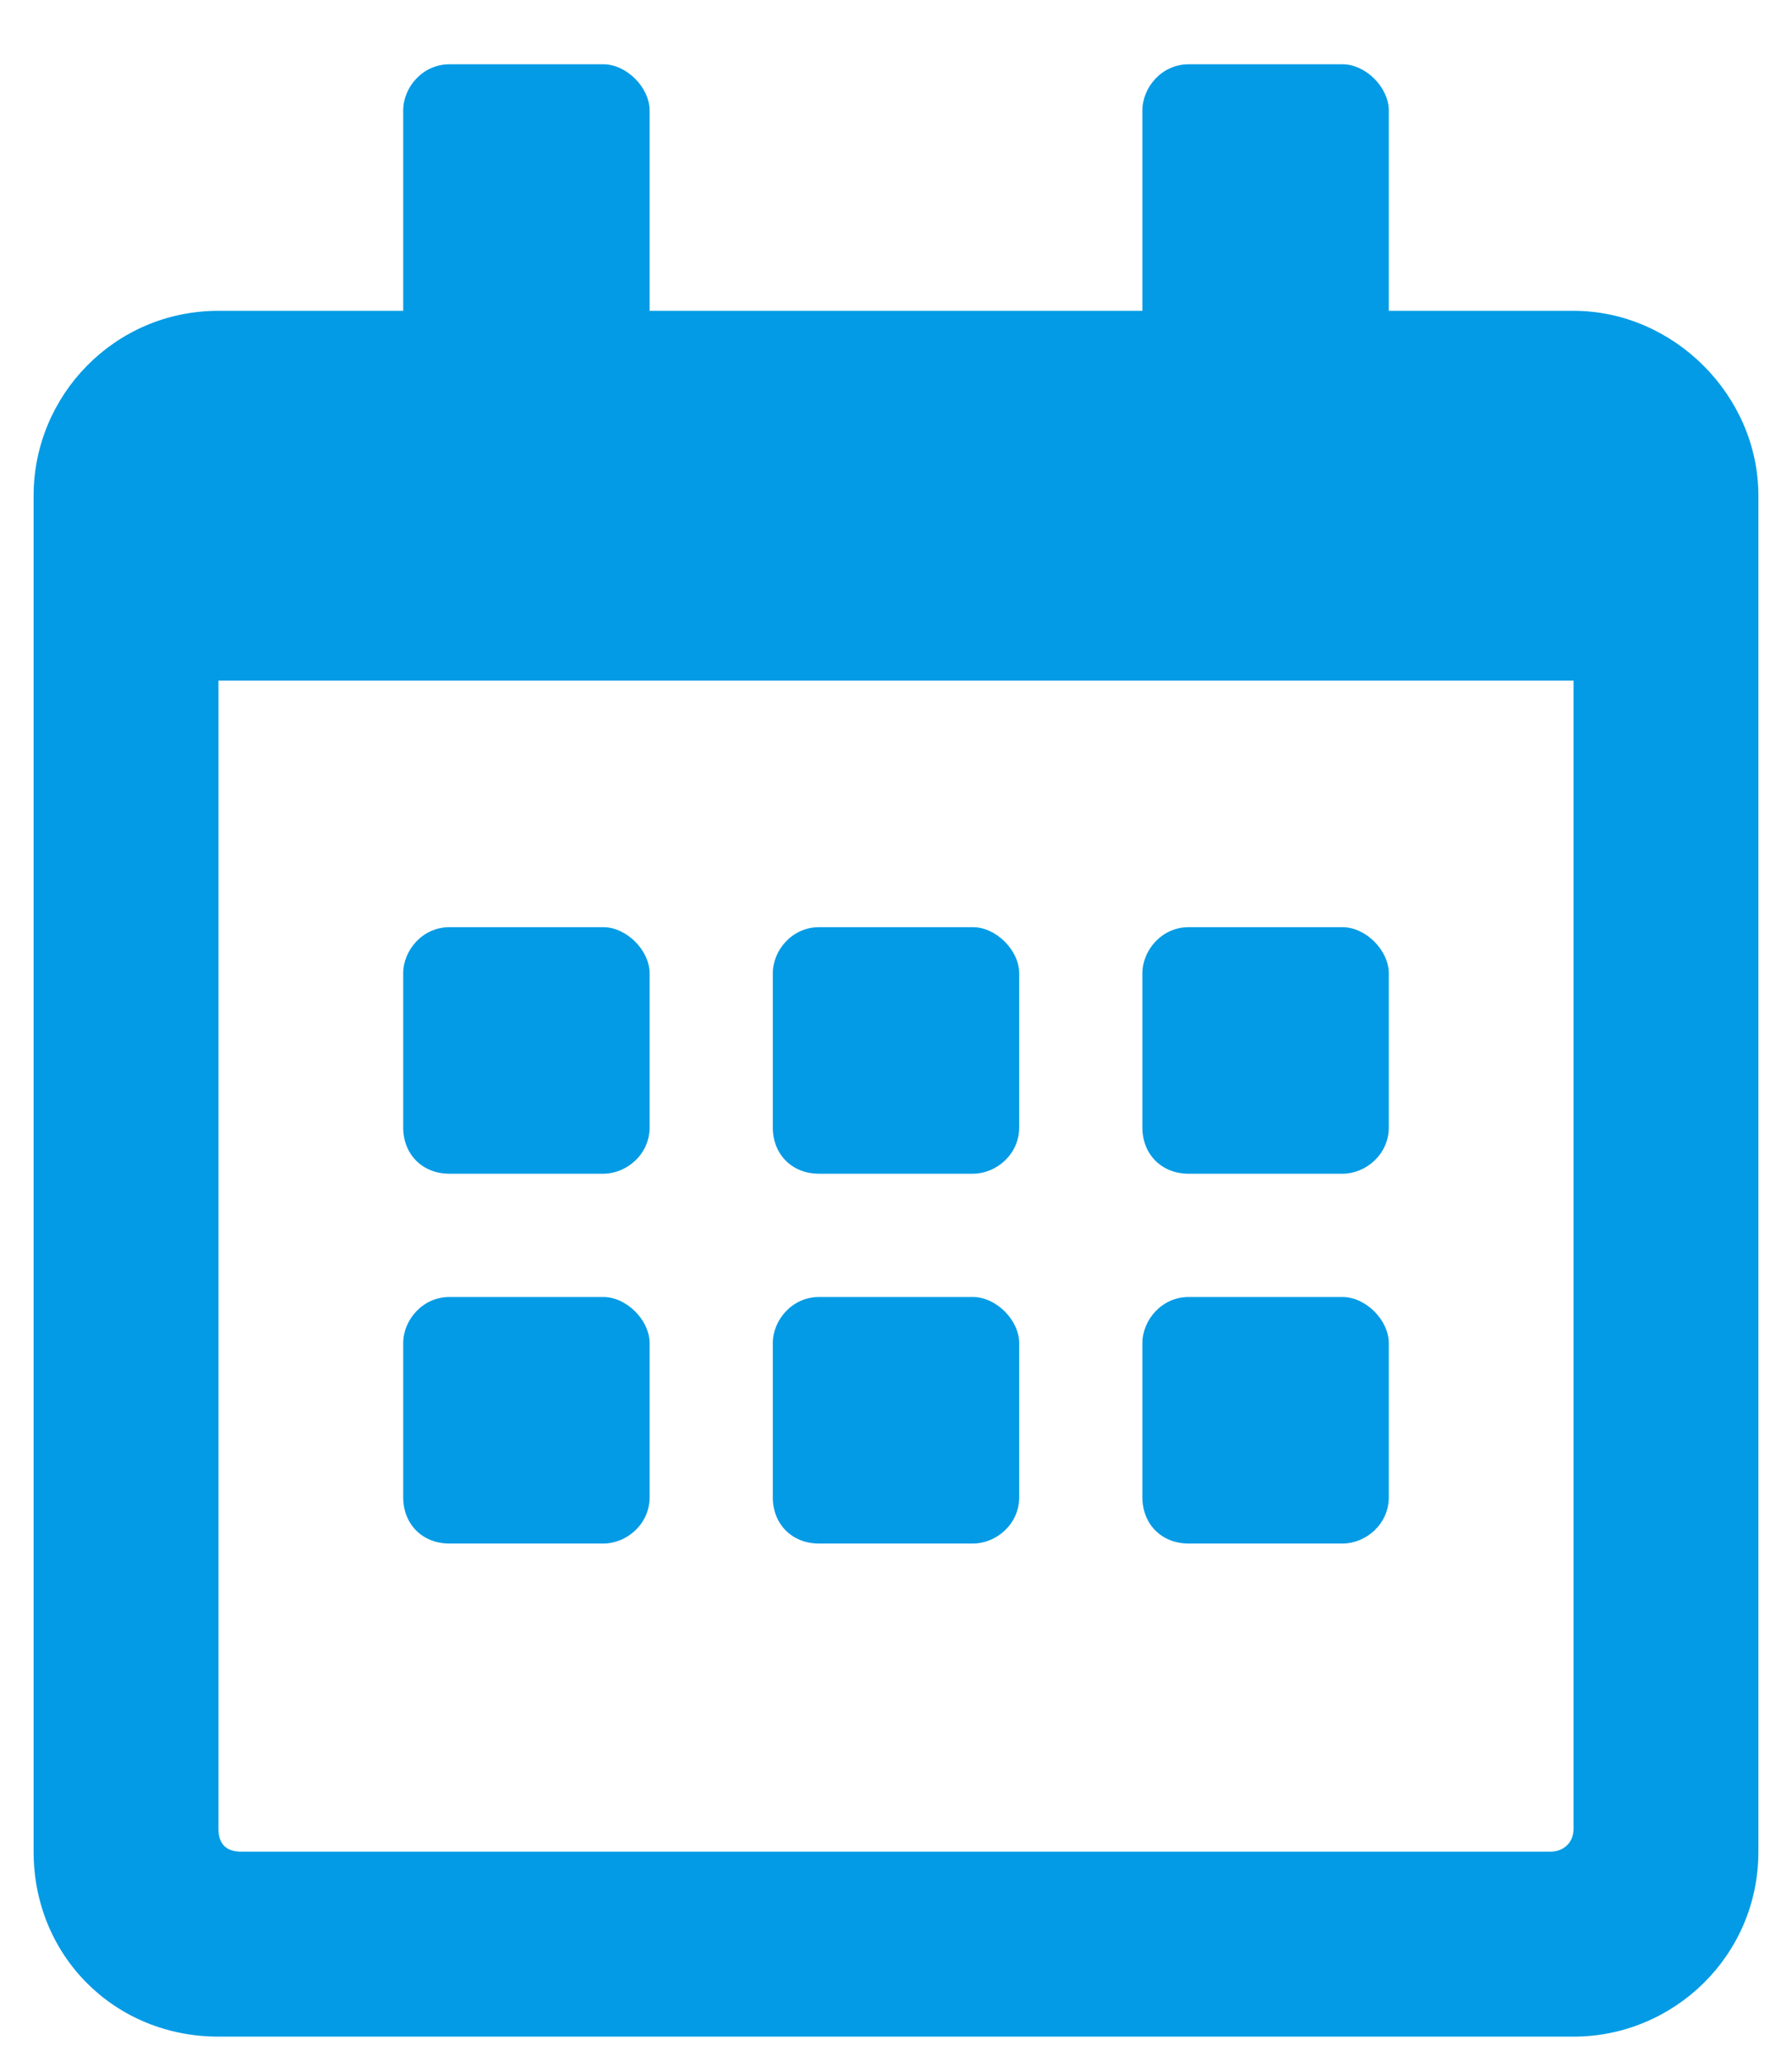 <svg width="20" height="23" viewBox="0 0 20 23" fill="none" xmlns="http://www.w3.org/2000/svg">
    <g clip-path="url(#clip0_184_430)">
        <path d="M6.734 13.092C6.992 13.092 7.25 12.877 7.25 12.576V10.857C7.25 10.6 6.992 10.342 6.734 10.342H5.016C4.715 10.342 4.5 10.6 4.5 10.857V12.576C4.5 12.877 4.715 13.092 5.016 13.092H6.734ZM11.375 12.576V10.857C11.375 10.6 11.117 10.342 10.859 10.342H9.141C8.84 10.342 8.625 10.6 8.625 10.857V12.576C8.625 12.877 8.84 13.092 9.141 13.092H10.859C11.117 13.092 11.375 12.877 11.375 12.576ZM15.5 12.576V10.857C15.5 10.6 15.242 10.342 14.984 10.342H13.266C12.965 10.342 12.75 10.6 12.75 10.857V12.576C12.75 12.877 12.965 13.092 13.266 13.092H14.984C15.242 13.092 15.5 12.877 15.5 12.576ZM11.375 16.701V14.982C11.375 14.725 11.117 14.467 10.859 14.467H9.141C8.84 14.467 8.625 14.725 8.625 14.982V16.701C8.625 17.002 8.84 17.217 9.141 17.217H10.859C11.117 17.217 11.375 17.002 11.375 16.701ZM7.25 16.701V14.982C7.25 14.725 6.992 14.467 6.734 14.467H5.016C4.715 14.467 4.5 14.725 4.5 14.982V16.701C4.5 17.002 4.715 17.217 5.016 17.217H6.734C6.992 17.217 7.25 17.002 7.25 16.701ZM15.5 16.701V14.982C15.5 14.725 15.242 14.467 14.984 14.467H13.266C12.965 14.467 12.75 14.725 12.75 14.982V16.701C12.75 17.002 12.965 17.217 13.266 17.217H14.984C15.242 17.217 15.5 17.002 15.5 16.701ZM19.625 5.529C19.625 4.412 18.68 3.467 17.562 3.467H15.5V1.233C15.5 0.975 15.242 0.717 14.984 0.717H13.266C12.965 0.717 12.75 0.975 12.75 1.233V3.467H7.25V1.233C7.25 0.975 6.992 0.717 6.734 0.717H5.016C4.715 0.717 4.5 0.975 4.5 1.233V3.467H2.438C1.277 3.467 0.375 4.412 0.375 5.529V20.654C0.375 21.815 1.277 22.717 2.438 22.717H17.562C18.68 22.717 19.625 21.815 19.625 20.654V5.529ZM17.562 20.397C17.562 20.569 17.433 20.654 17.305 20.654H2.695C2.523 20.654 2.438 20.569 2.438 20.397V7.592H17.562V20.397Z" fill="#039BE5"/>
    </g>
    <defs>
        <clipPath id="clip0_184_430">
            <rect width="19.25" height="22" fill="white" transform="translate(0.375 0.717)"/>
        </clipPath>
    </defs>
</svg>